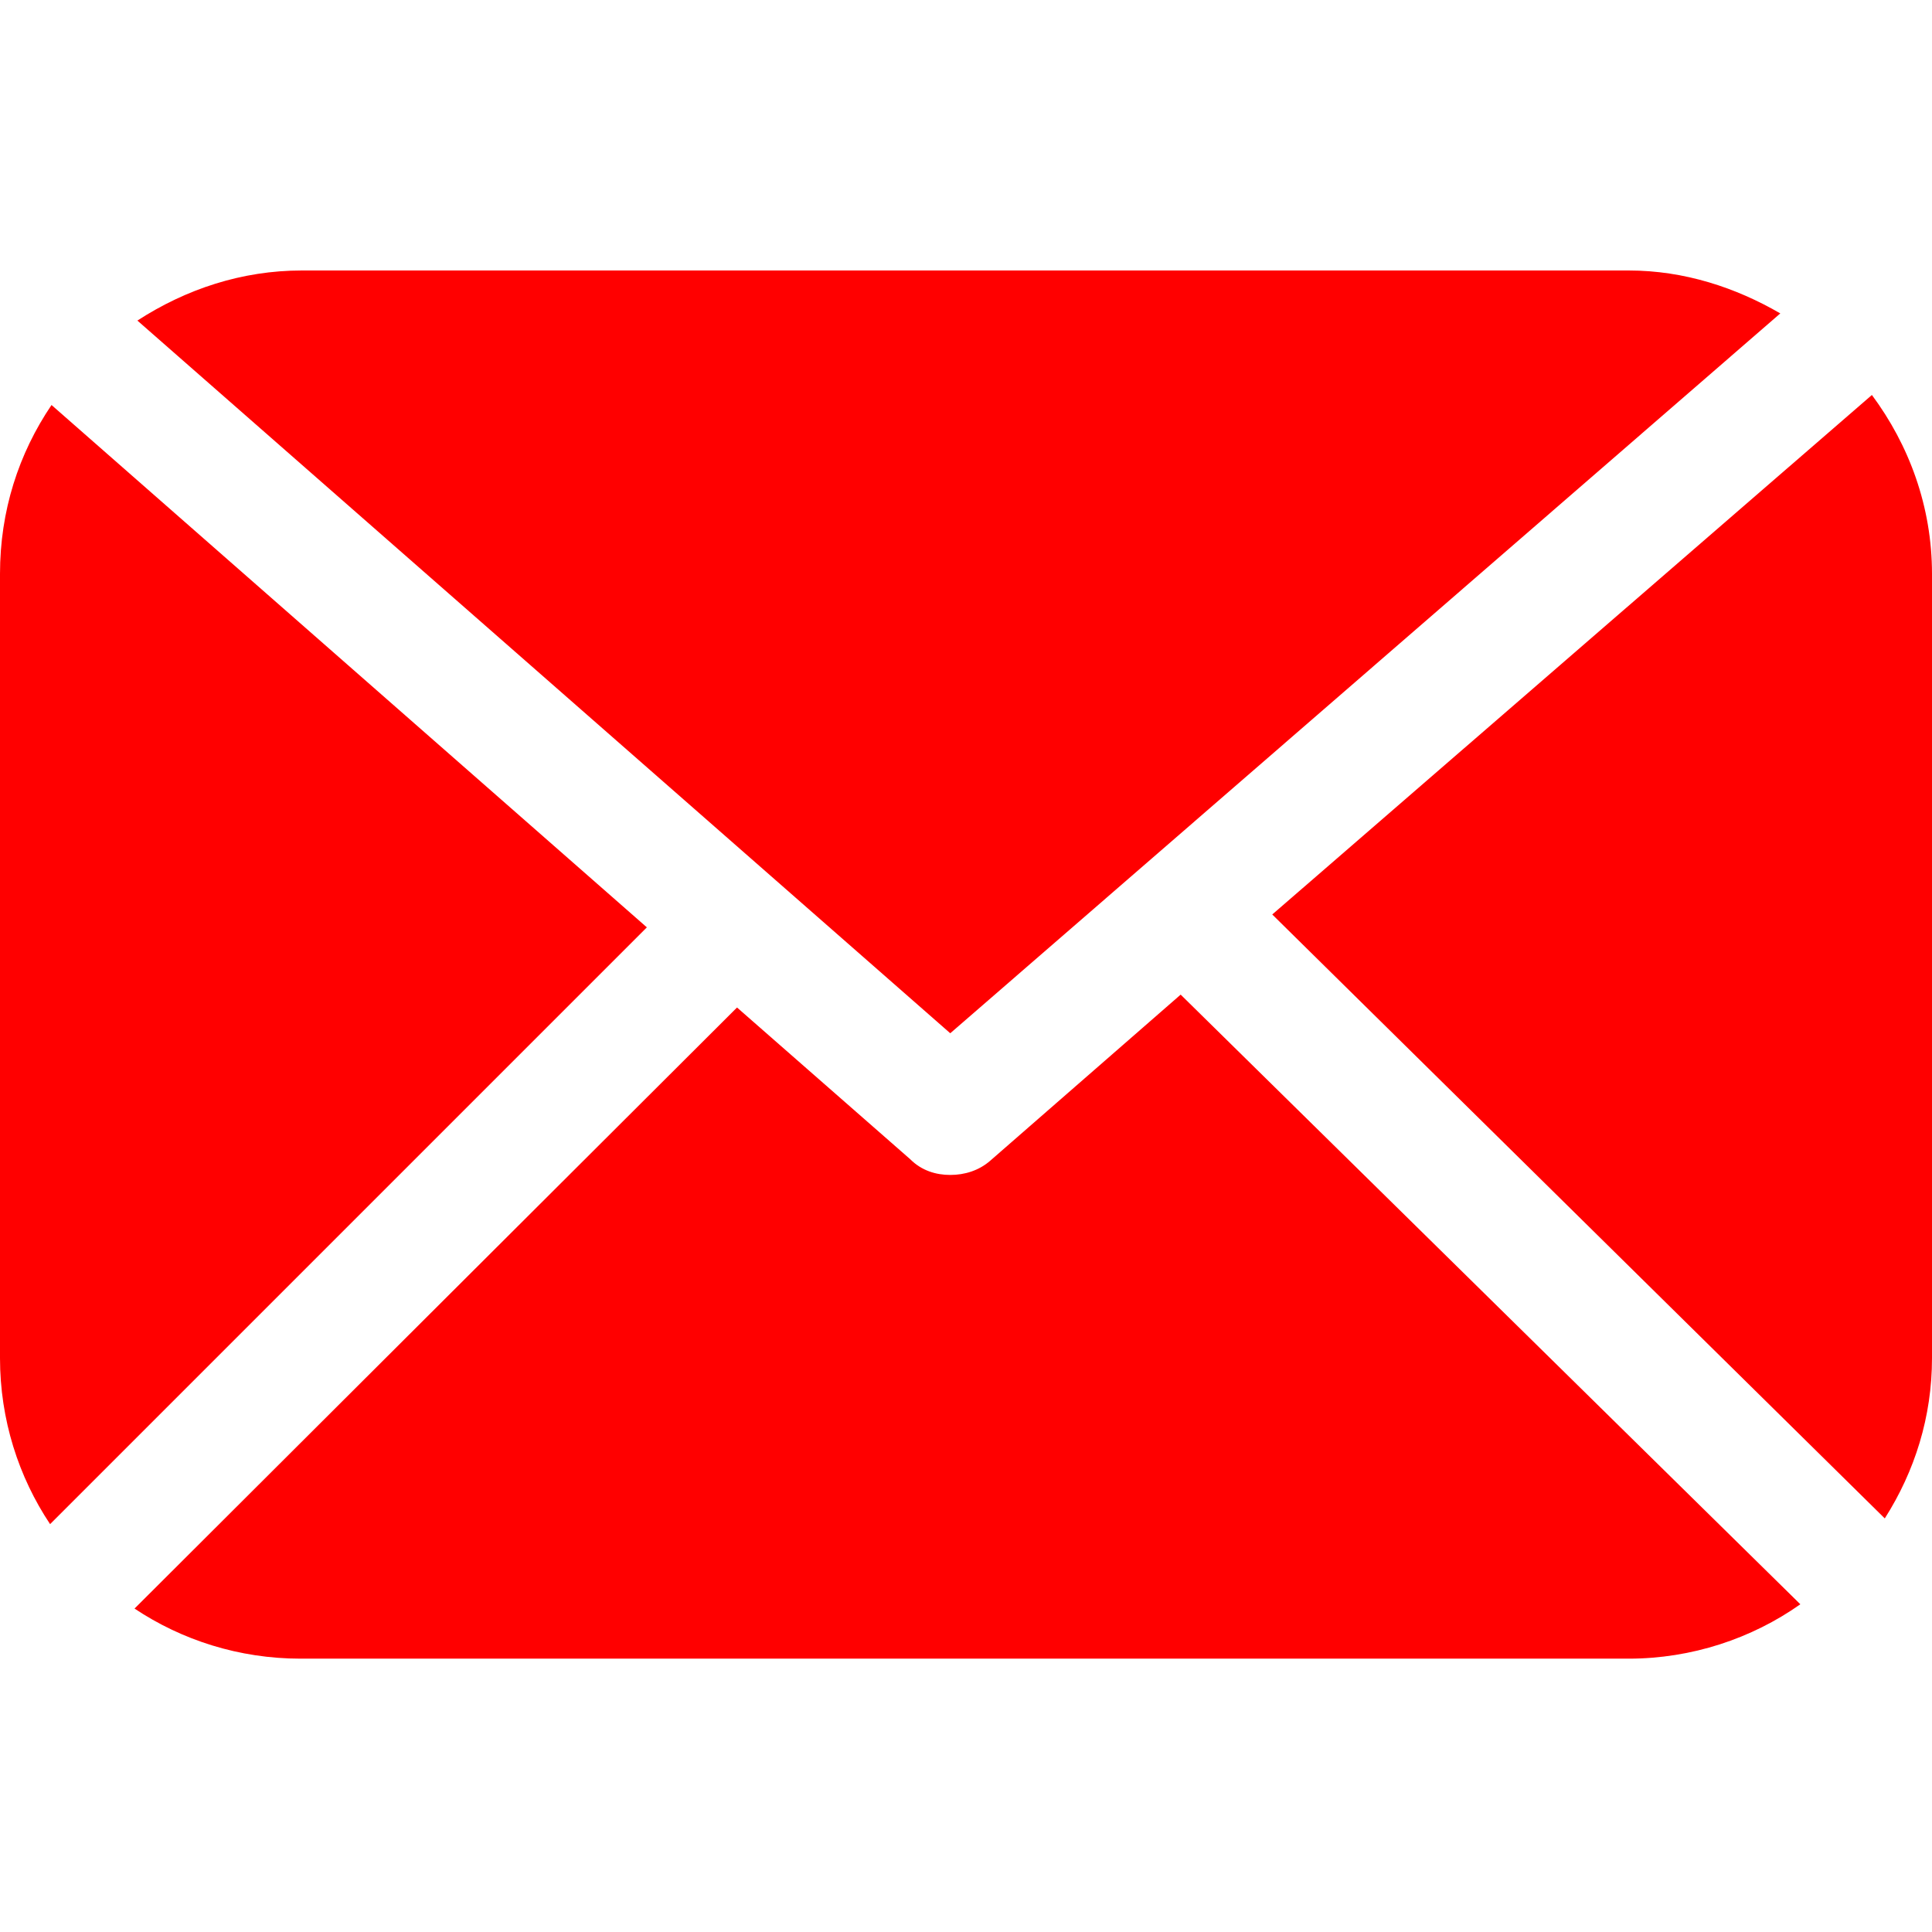 <?xml version="1.0" encoding="utf-8"?>
<!-- Generator: Adobe Illustrator 23.0.5, SVG Export Plug-In . SVG Version: 6.00 Build 0)  -->
<svg version="1.1" id="Layer_1" xmlns="http://www.w3.org/2000/svg" xmlns:xlink="http://www.w3.org/1999/xlink" x="0px" y="0px"
	 viewBox="0 0 135 135" style="enable-background:new 0 0 135 135;" xml:space="preserve">
<style type="text/css">
	.st0{fill:#FF0000;}
</style>
<g id="Mail_2_Filled">
	<path class="st0" d="M130.8,27.6L88.9,63.9l42.8,42.2c2.1-3.3,3.3-7.1,3.3-11.2V40.1C135,35.4,133.4,31.1,130.8,27.6z"/>
	<path class="st0" d="M124.4,21.9c-3.1-1.8-6.7-3-10.6-3H21.1c-4.2,0-8.1,1.3-11.5,3.5l56.8,49.8L124.4,21.9z"/>
	<path class="st0" d="M69.2,81.1c-0.8,0.7-1.8,1-2.8,1s-2-0.3-2.8-1.1L51.5,70.4l-42.1,42c3.3,2.2,7.3,3.5,11.6,3.5h92.8
		c4.4,0,8.6-1.4,12-3.8L82.5,69.5L69.2,81.1z"/>
	<path class="st0" d="M3.6,28.3C1.3,31.7,0,35.7,0,40.1v54.8c0,4.3,1.3,8.3,3.5,11.6l41.7-41.7L3.6,28.3z"/>
</g>
</svg>
